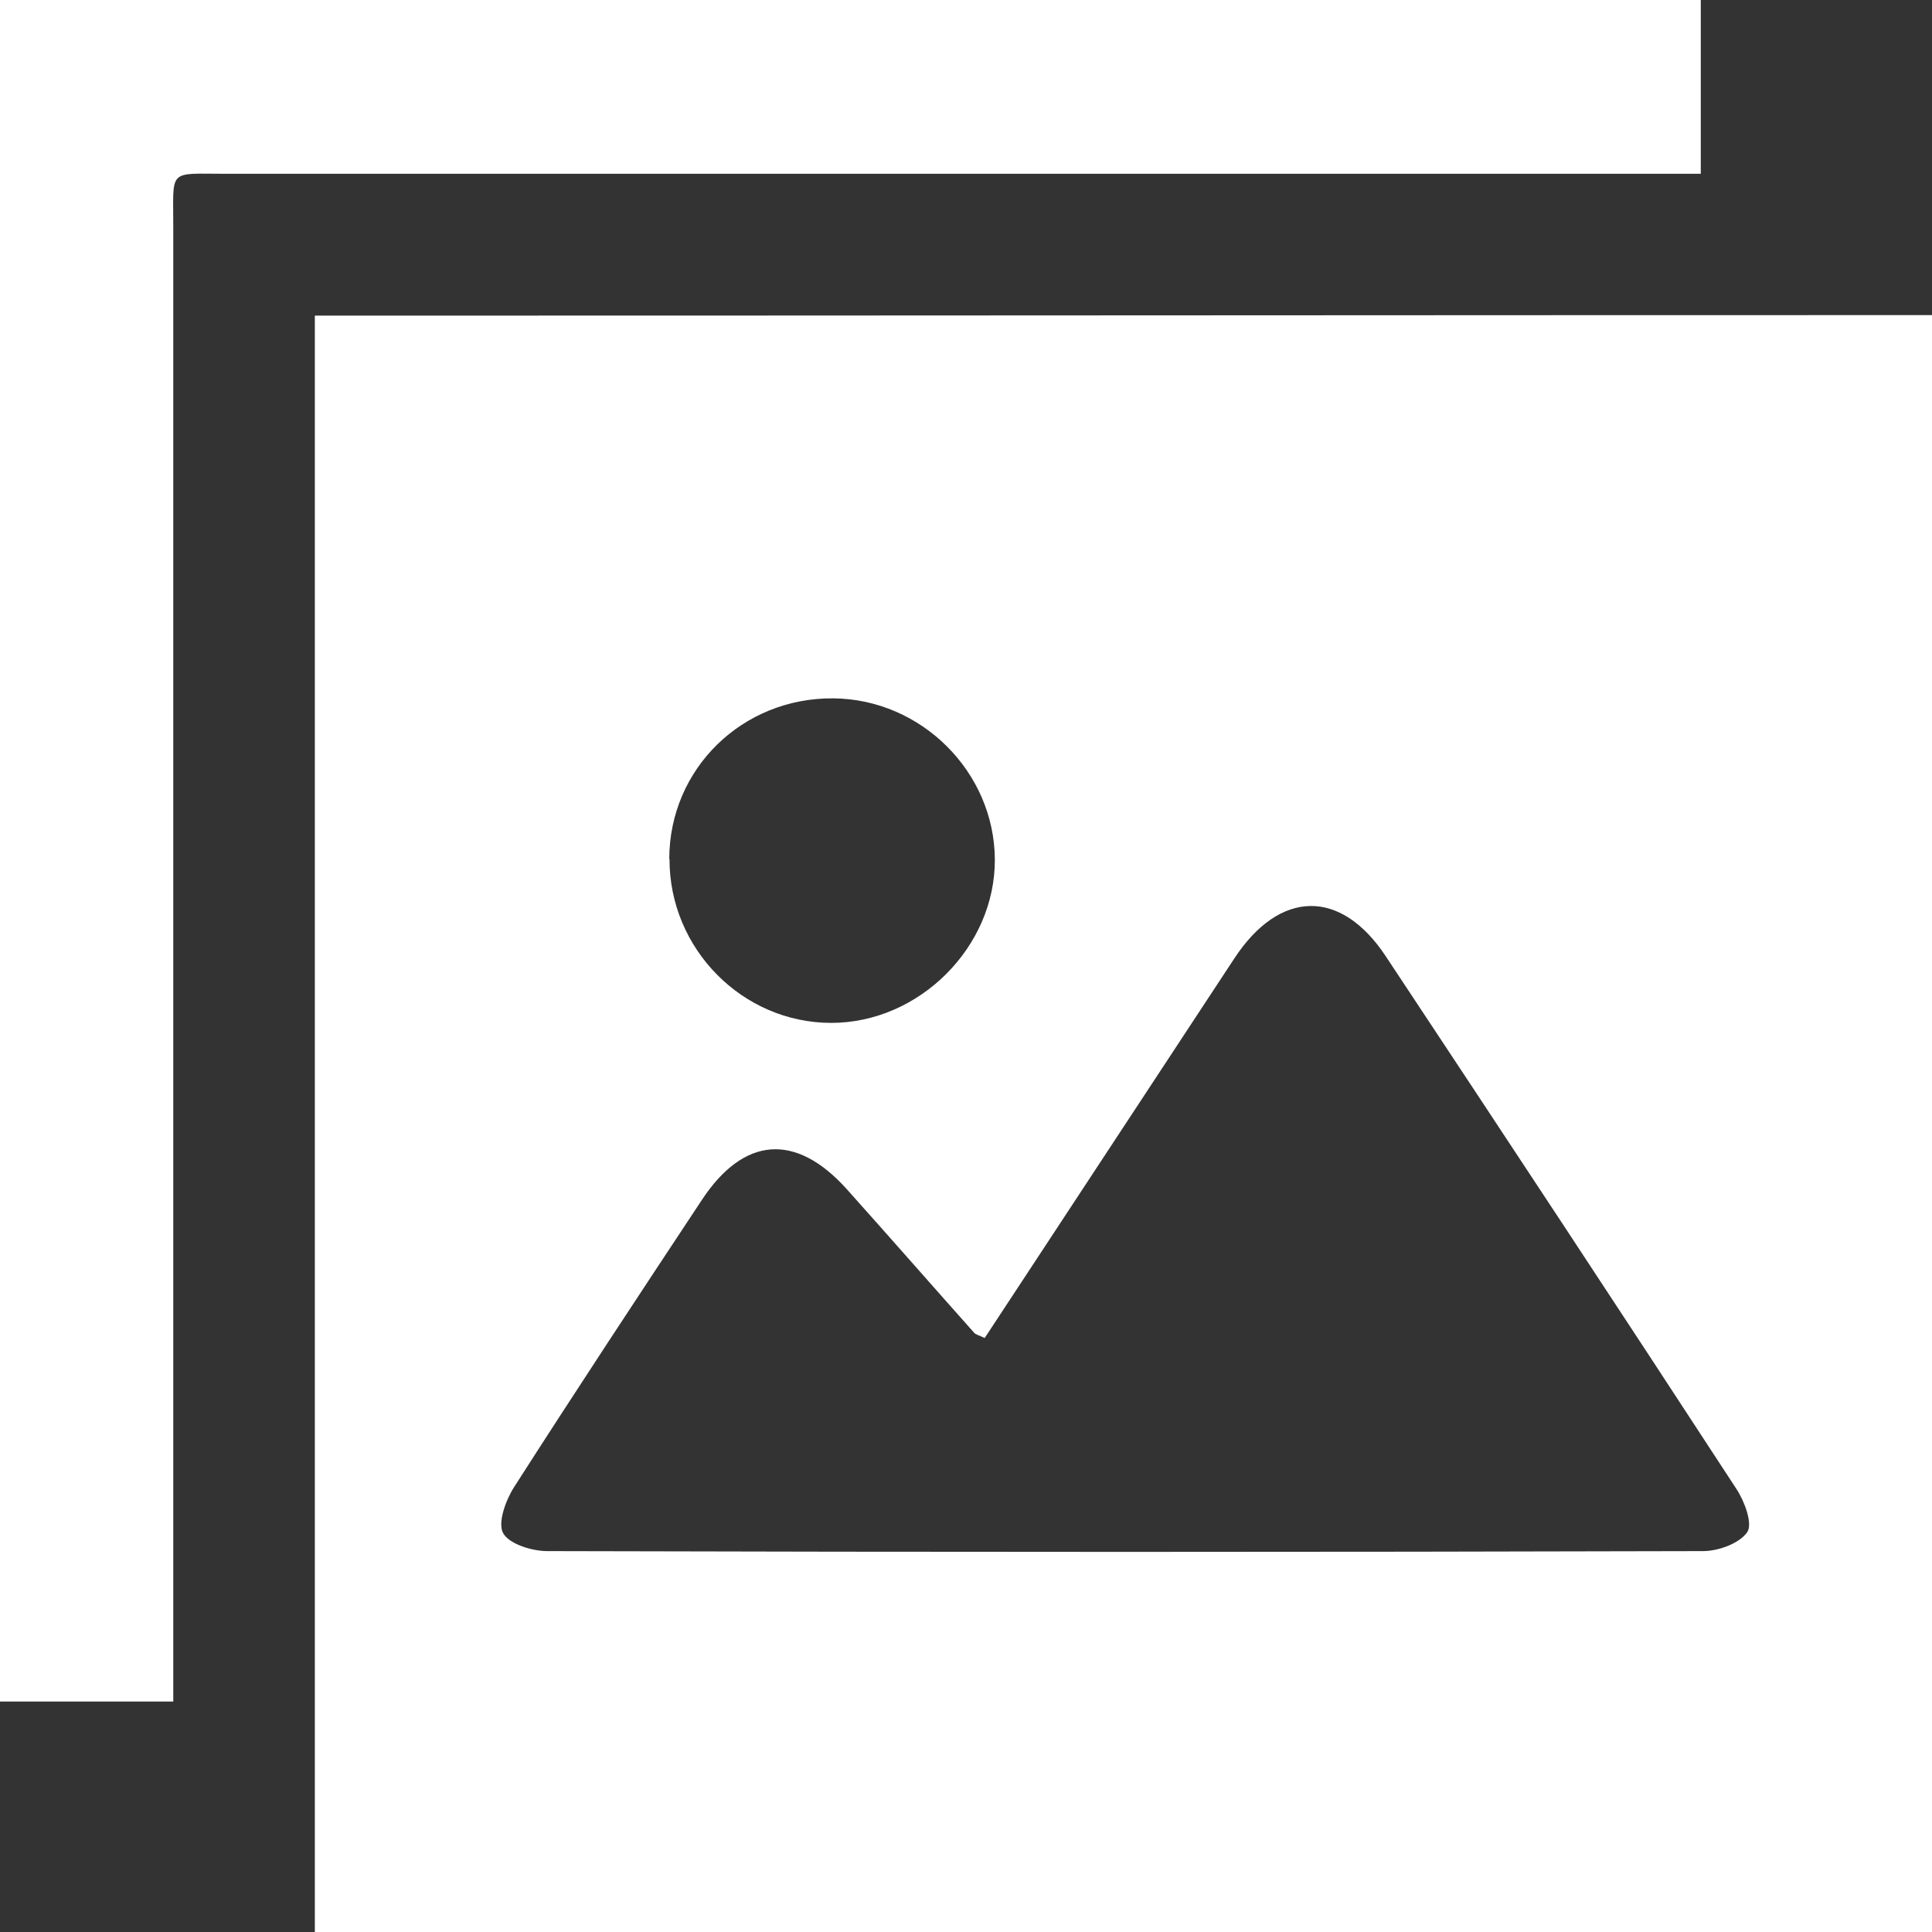 <?xml version="1.0" encoding="UTF-8"?><svg id="_レイヤー_2" xmlns="http://www.w3.org/2000/svg" viewBox="0 0 73.7 73.7"><rect x="0" y="0" width="73.7" height="73.7" fill="#333333" stroke="none"/><defs><style>.cls-1{fill:#fff;}</style></defs><g id="_レイヤー_1-2"><g><path class="cls-1" d="m73.7,12.02v61.68H12.01V12.04c.85,0,1.47,0,2.08,0,19.87,0,39.73-.02,59.6-.02Zm-36.14,39.02c-.23-.11-.34-.13-.4-.2-1.63-1.83-3.24-3.67-4.87-5.49-1.94-2.15-3.92-2-5.52.43-2.41,3.64-4.81,7.28-7.16,10.95-.32.5-.63,1.36-.42,1.75.23.42,1.1.69,1.69.69,14.69.04,29.38.04,44.08,0,.59,0,1.39-.29,1.69-.72.22-.32-.1-1.18-.41-1.65-4.43-6.79-8.89-13.55-13.37-20.31-1.72-2.61-4.06-2.56-5.79.08-3.16,4.81-6.32,9.61-9.51,14.46Zm-12.02-18.27c-.01,3.42,2.78,6.25,6.17,6.25,3.36,0,6.26-2.9,6.24-6.24-.02-3.33-2.8-6.11-6.16-6.14-3.47-.03-6.25,2.68-6.26,6.12Z"/><path class="cls-1" d="m6.62,64.91H0V0h64.88v6.63h-1.89c-18.11,0-36.22,0-54.33,0-2.31,0-2.04-.23-2.05,2.11,0,18.11,0,36.22,0,54.33,0,.57,0,1.14,0,1.84Z"/></g></g></svg>